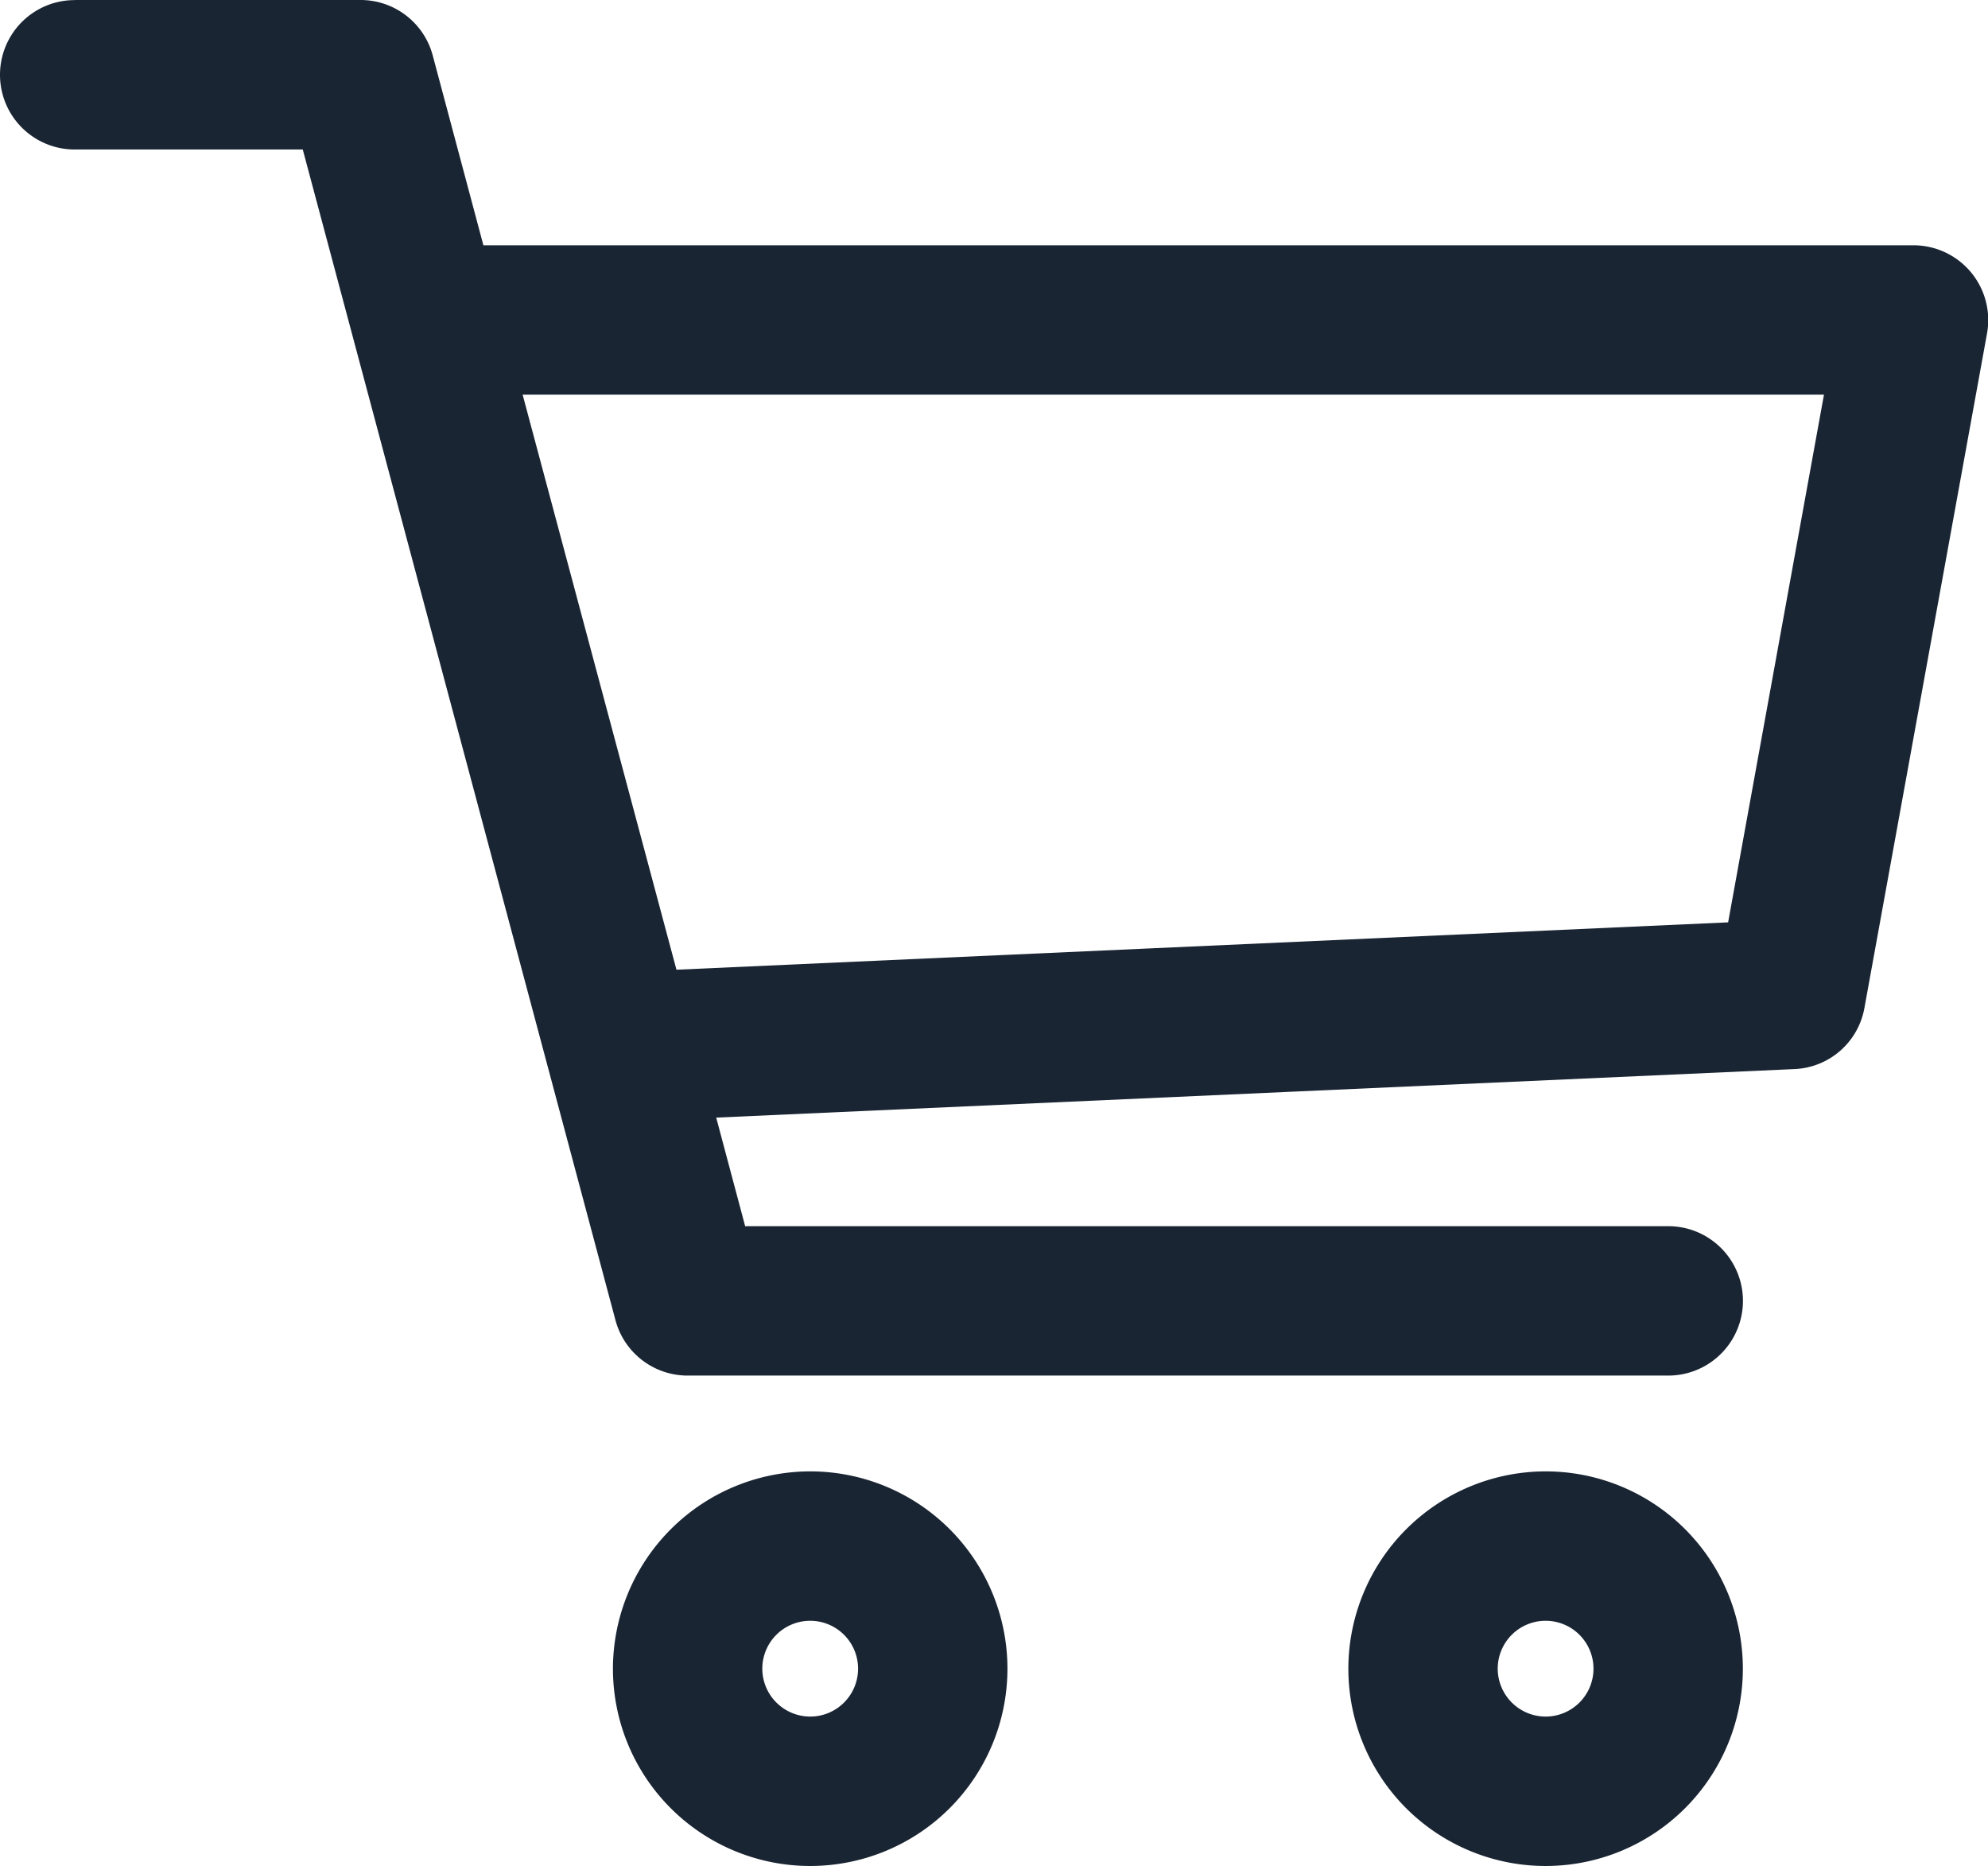 <svg xmlns="http://www.w3.org/2000/svg" width="22.253" height="20.882" viewBox="0 0 22.253 20.882">
  <g id="cart-2" transform="translate(0.15 -15.838)">
    <g id="Group_668" data-name="Group 668" transform="translate(6.861 32.454)">
      <g id="Group_667" data-name="Group 667">
        <path id="Path_11076" data-name="Path 11076" d="M162.058,399.988a2.058,2.058,0,1,0,2.058,2.058A2.061,2.061,0,0,0,162.058,399.988Zm0,2.744a.686.686,0,1,1,.686-.686A.686.686,0,0,1,162.058,402.732Z" transform="translate(-160 -399.988)" fill="#1a2533"/>
        <path id="Path_11076_-_Outline" data-name="Path 11076 - Outline" d="M162.058,399.838a2.208,2.208,0,1,1-2.208,2.208A2.211,2.211,0,0,1,162.058,399.838Zm0,4.116a1.908,1.908,0,1,0-1.908-1.908A1.91,1.91,0,0,0,162.058,403.954Zm0-2.744a.836.836,0,1,1-.836.836A.837.837,0,0,1,162.058,401.21Zm0,1.372a.536.536,0,1,0-.536-.536A.537.537,0,0,0,162.058,402.582Z" transform="translate(-160 -399.988)" fill="#1a2533"/>
      </g>
    </g>
    <g id="Group_670" data-name="Group 670" transform="translate(15.093 32.454)">
      <g id="Group_669" data-name="Group 669">
        <path id="Path_11077" data-name="Path 11077" d="M354.058,399.988a2.058,2.058,0,1,0,2.058,2.058A2.061,2.061,0,0,0,354.058,399.988Zm0,2.744a.686.686,0,1,1,.686-.686A.686.686,0,0,1,354.058,402.732Z" transform="translate(-352 -399.988)" fill="#1a2533"/>
        <path id="Path_11077_-_Outline" data-name="Path 11077 - Outline" d="M354.058,399.838a2.208,2.208,0,1,1-2.208,2.208A2.211,2.211,0,0,1,354.058,399.838Zm0,4.116a1.908,1.908,0,1,0-1.908-1.908A1.91,1.91,0,0,0,354.058,403.954Zm0-2.744a.836.836,0,1,1-.836.836A.837.837,0,0,1,354.058,401.21Zm0,1.372a.536.536,0,1,0-.536-.536A.537.537,0,0,0,354.058,402.582Z" transform="translate(-352 -399.988)" fill="#1a2533"/>
      </g>
    </g>
    <g id="Group_672" data-name="Group 672" transform="translate(0 15.988)">
      <g id="Group_671" data-name="Group 671" transform="translate(0 0)">
        <path id="Path_11078" data-name="Path 11078" d="M21.794,18.979a.682.682,0,0,0-.526-.247H5.143l-.6-2.235a.684.684,0,0,0-.663-.509H.686a.686.686,0,1,0,0,1.372h2.67L6.884,30.572a.684.684,0,0,0,.663.509H18.524a.686.686,0,1,0,0-1.372H8.074l-.4-1.507,12.255-.552a.686.686,0,0,0,.644-.563l1.372-7.547A.684.684,0,0,0,21.794,18.979ZM19.32,26.305l-12.012.541L5.509,20.1H20.446Z" transform="translate(0 -15.988)" fill="#1a2533"/>
        <path id="Path_11078_-_Outline" data-name="Path 11078 - Outline" d="M.686,15.838h3.2a.836.836,0,0,1,.808.621l.567,2.124h16.01a.837.837,0,0,1,.821.987l-1.372,7.546a.831.831,0,0,1-.784.686l-12.069.543.324,1.215H18.524a.836.836,0,1,1,0,1.672H7.547a.836.836,0,0,1-.808-.621l-3.5-13.1H.686a.836.836,0,0,1,0-1.672ZM18.524,30.931a.536.536,0,1,0,0-1.072H7.958l-.48-1.8,12.441-.56a.533.533,0,0,0,.5-.439l1.372-7.547a.537.537,0,0,0-.526-.633H5.028L4.4,16.536a.536.536,0,0,0-.518-.4H.686a.536.536,0,0,0,0,1.072H3.471L7.029,30.534a.536.536,0,0,0,.518.4ZM5.314,19.954H20.626l-1.18,6.5L7.194,27Zm14.953.3H5.7L7.422,26.69l11.772-.53Z" transform="translate(0 -15.988)" fill="#1a2533"/>
      </g>
    </g>
  </g>
</svg>
